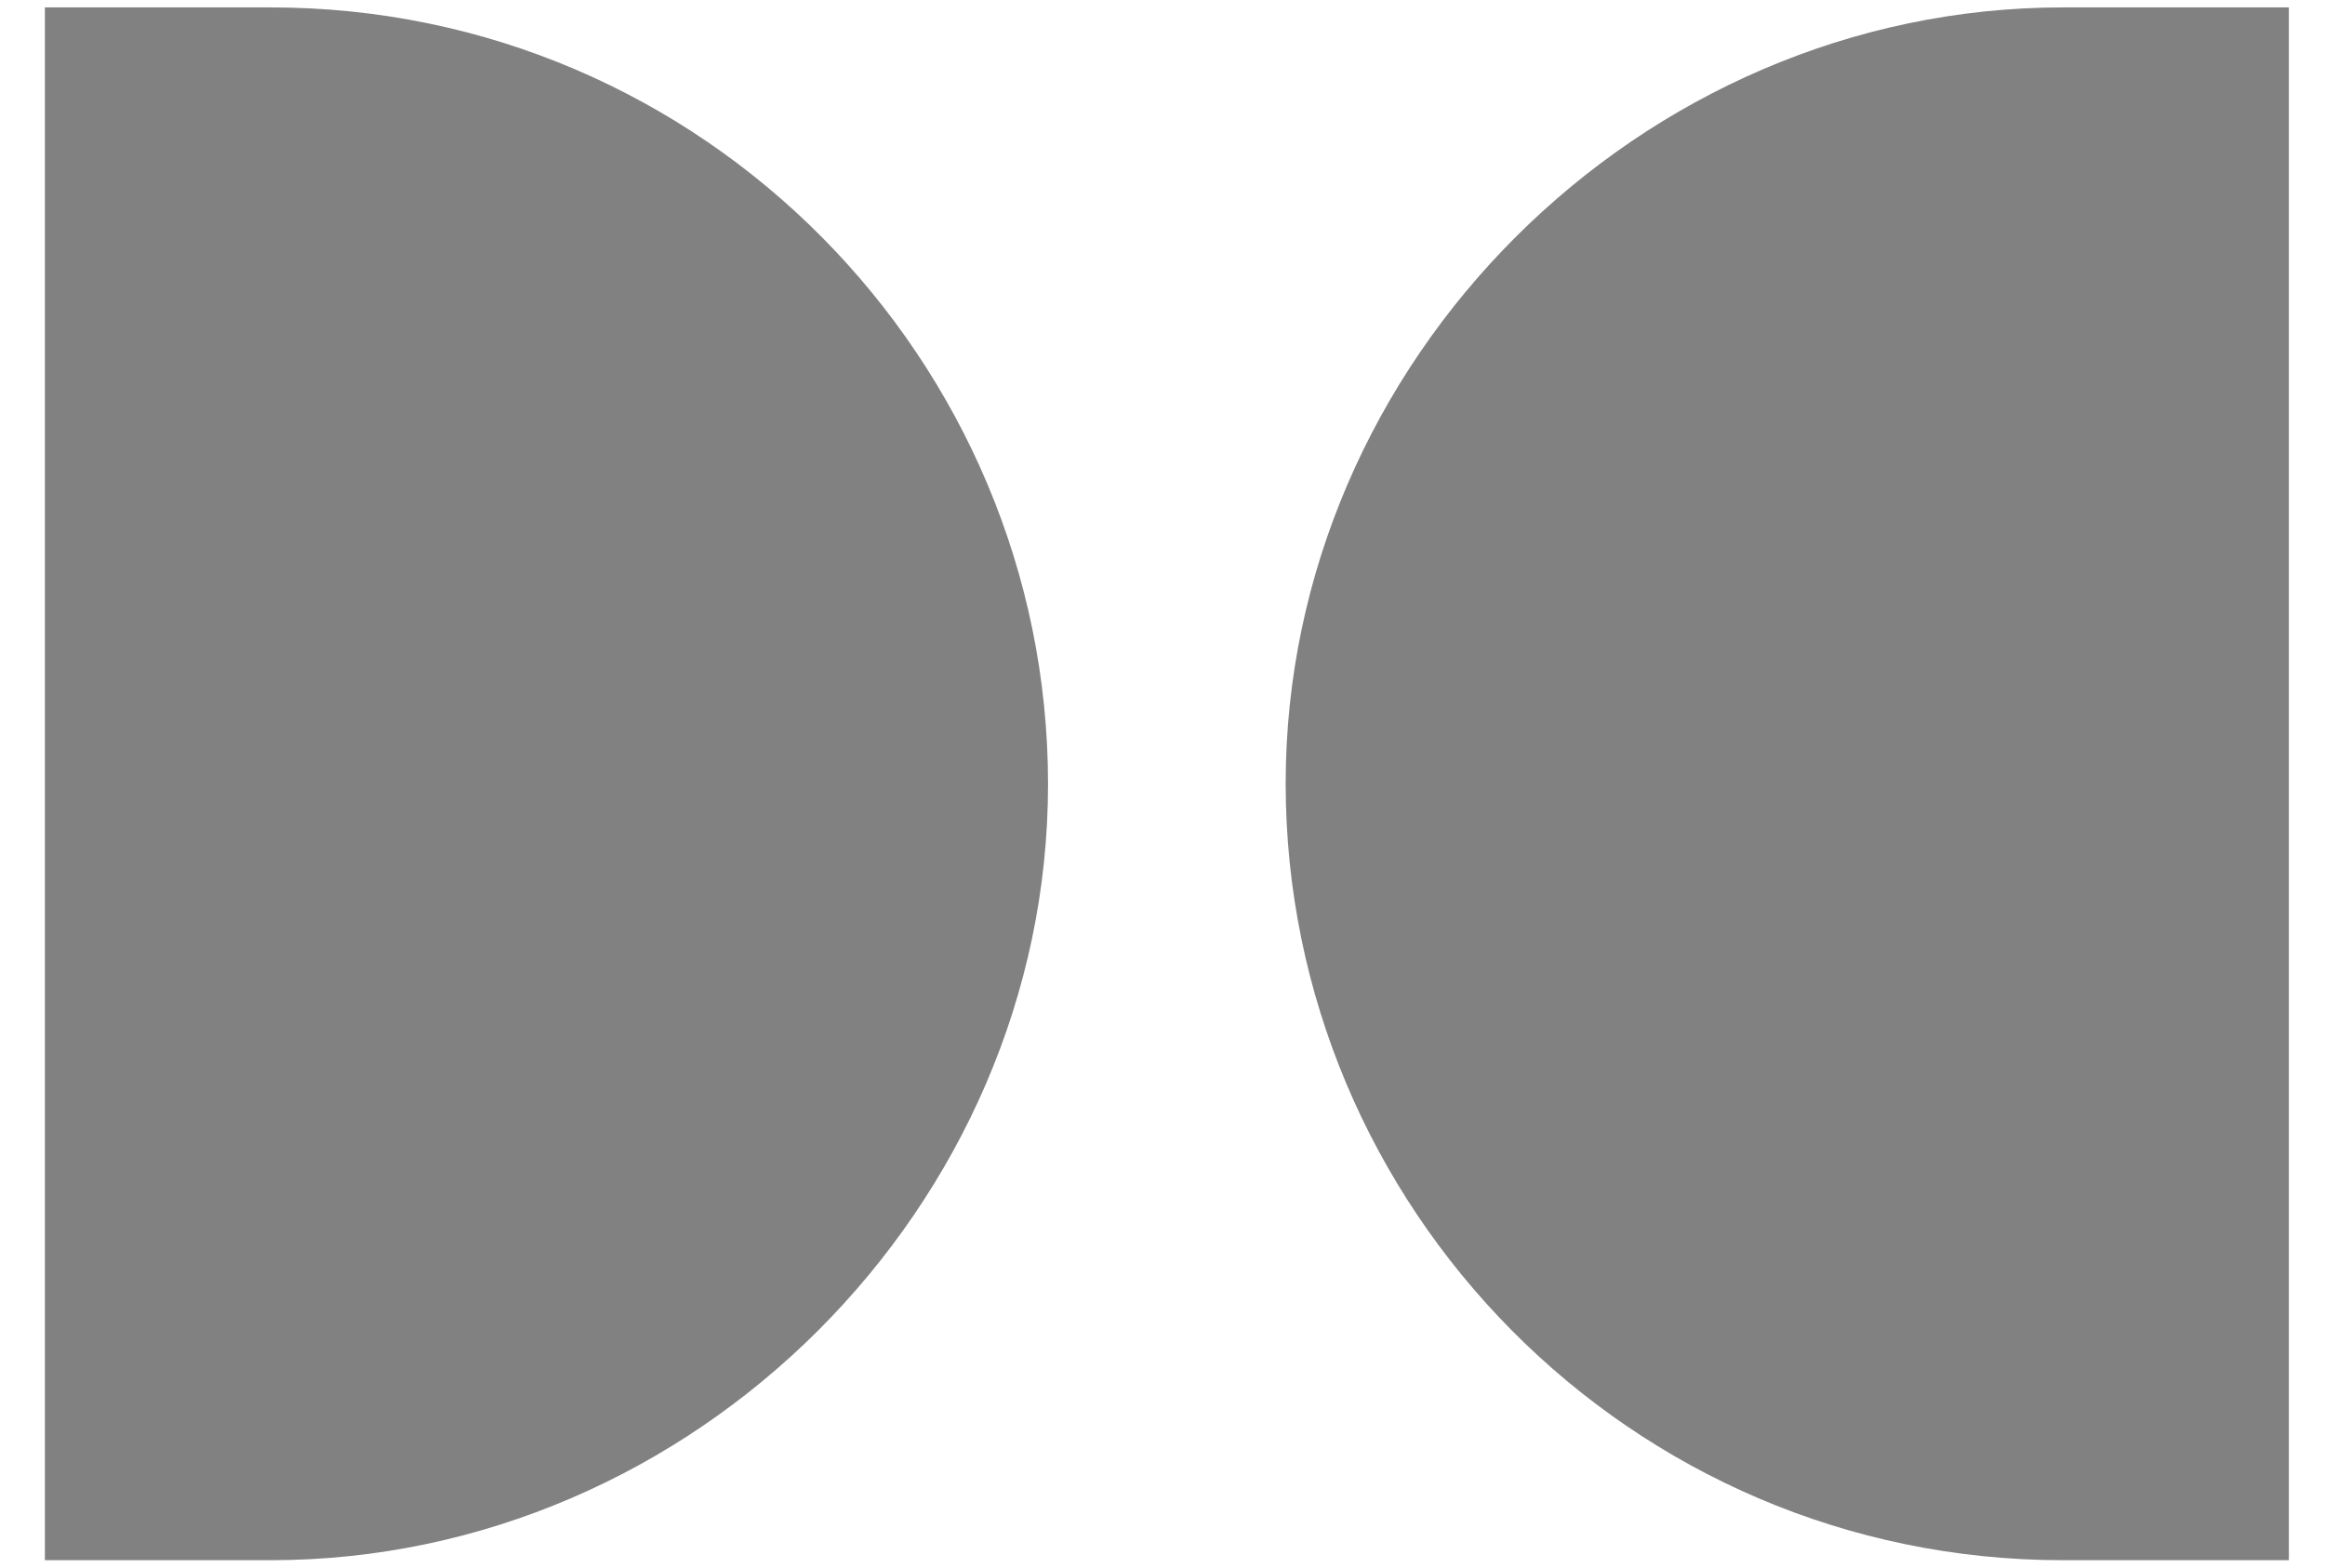 <svg width="43" height="29" viewBox="0 0 43 29" fill="none" xmlns="http://www.w3.org/2000/svg">
<path d="M42.332 28.855H38.151C30.142 28.855 23.778 22.314 23.778 14.491C23.778 6.678 30.328 0.137 38.151 0.137H42.332V28.855ZM0.83 0.137H5.01C13.019 0.137 19.383 6.678 19.383 14.501C19.383 22.314 12.833 28.855 5.01 28.855H0.83V0.137Z" fill="#818181"/>
</svg>

